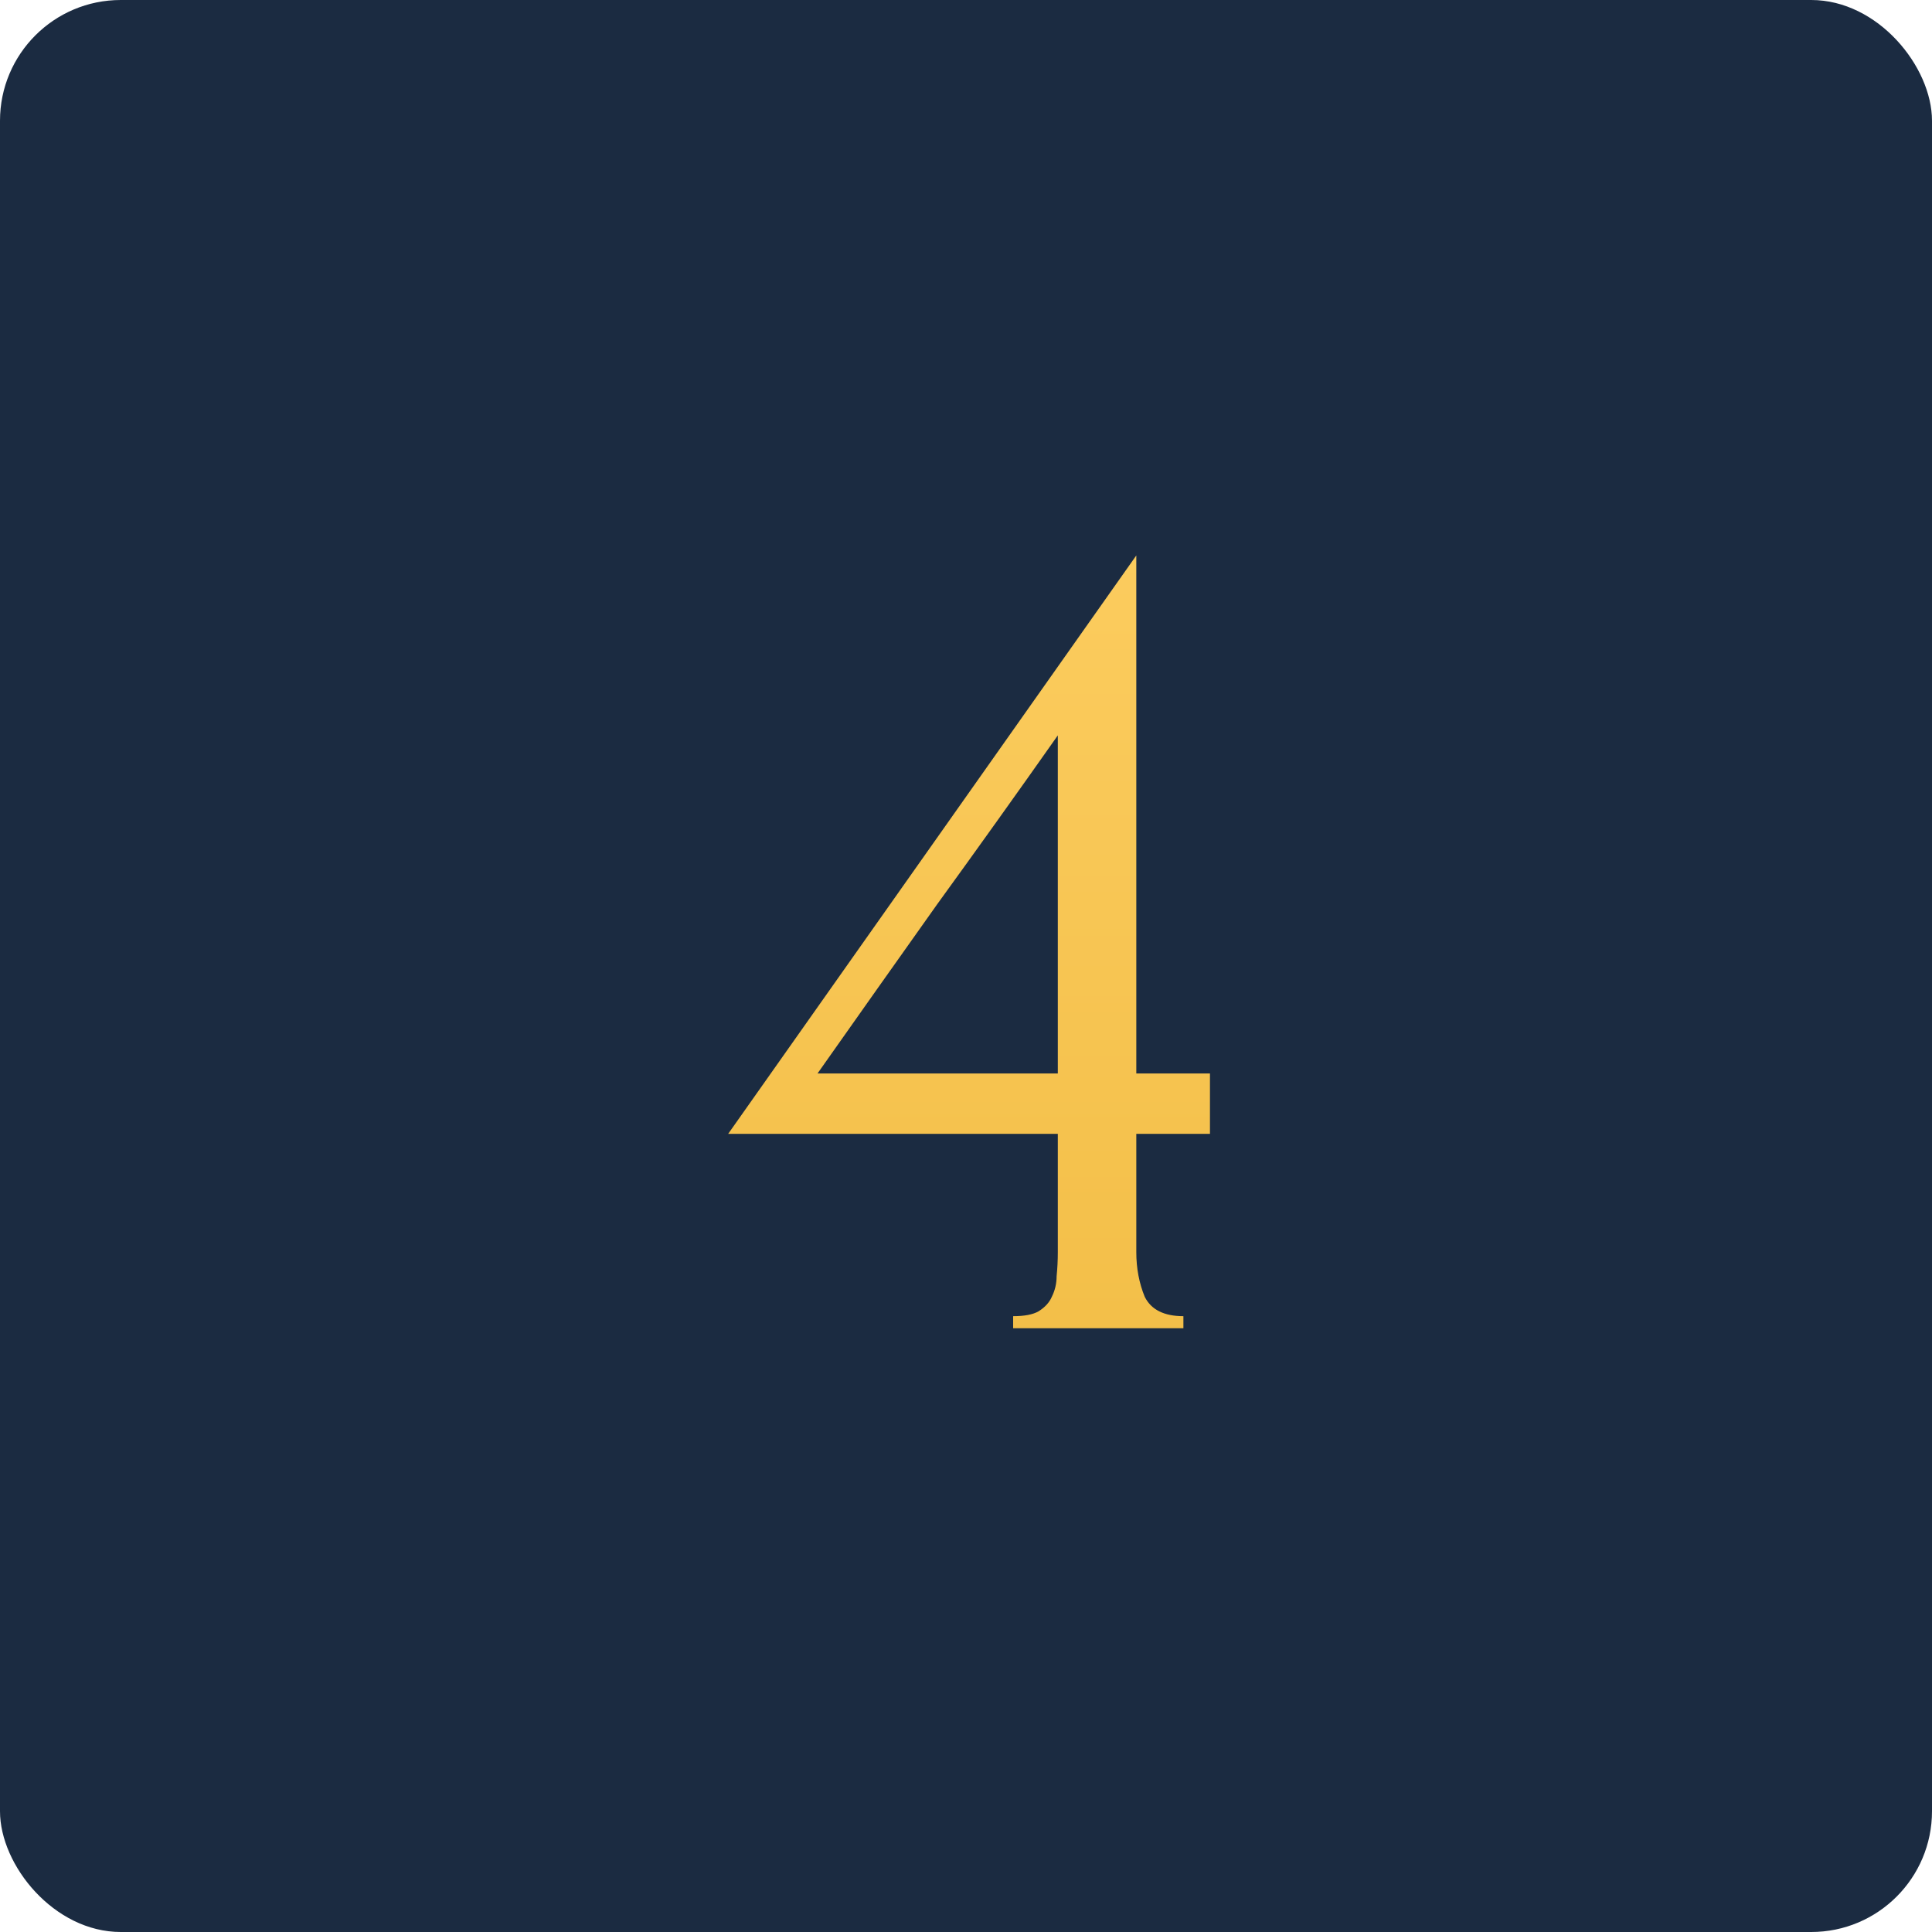 <?xml version="1.0" encoding="UTF-8"?> <svg xmlns="http://www.w3.org/2000/svg" width="80" height="80" viewBox="0 0 80 80" fill="none"><rect width="80" height="80" rx="5" fill="#1B2B41"></rect><path d="M41.952 55V54.5C42.419 54.5 42.769 54.433 43.002 54.3C43.269 54.133 43.452 53.933 43.552 53.7C43.685 53.433 43.752 53.15 43.752 52.85C43.785 52.517 43.802 52.183 43.802 51.85V46.95H30.152L47.052 23V44.45H50.102V46.95H47.052V51.85C47.052 52.517 47.169 53.133 47.402 53.7C47.669 54.233 48.202 54.5 49.002 54.5V55H41.952ZM43.802 30.45C42.135 32.817 40.469 35.15 38.802 37.45C37.169 39.75 35.519 42.083 33.852 44.45H43.802V30.45Z" fill="url(#paint0_linear_203_11)"></path><defs><linearGradient id="paint0_linear_203_11" x1="40.5" y1="10" x2="40.5" y2="70" gradientUnits="userSpaceOnUse"><stop stop-color="#FFD166"></stop><stop offset="1" stop-color="#EFB93F"></stop></linearGradient></defs></svg> 